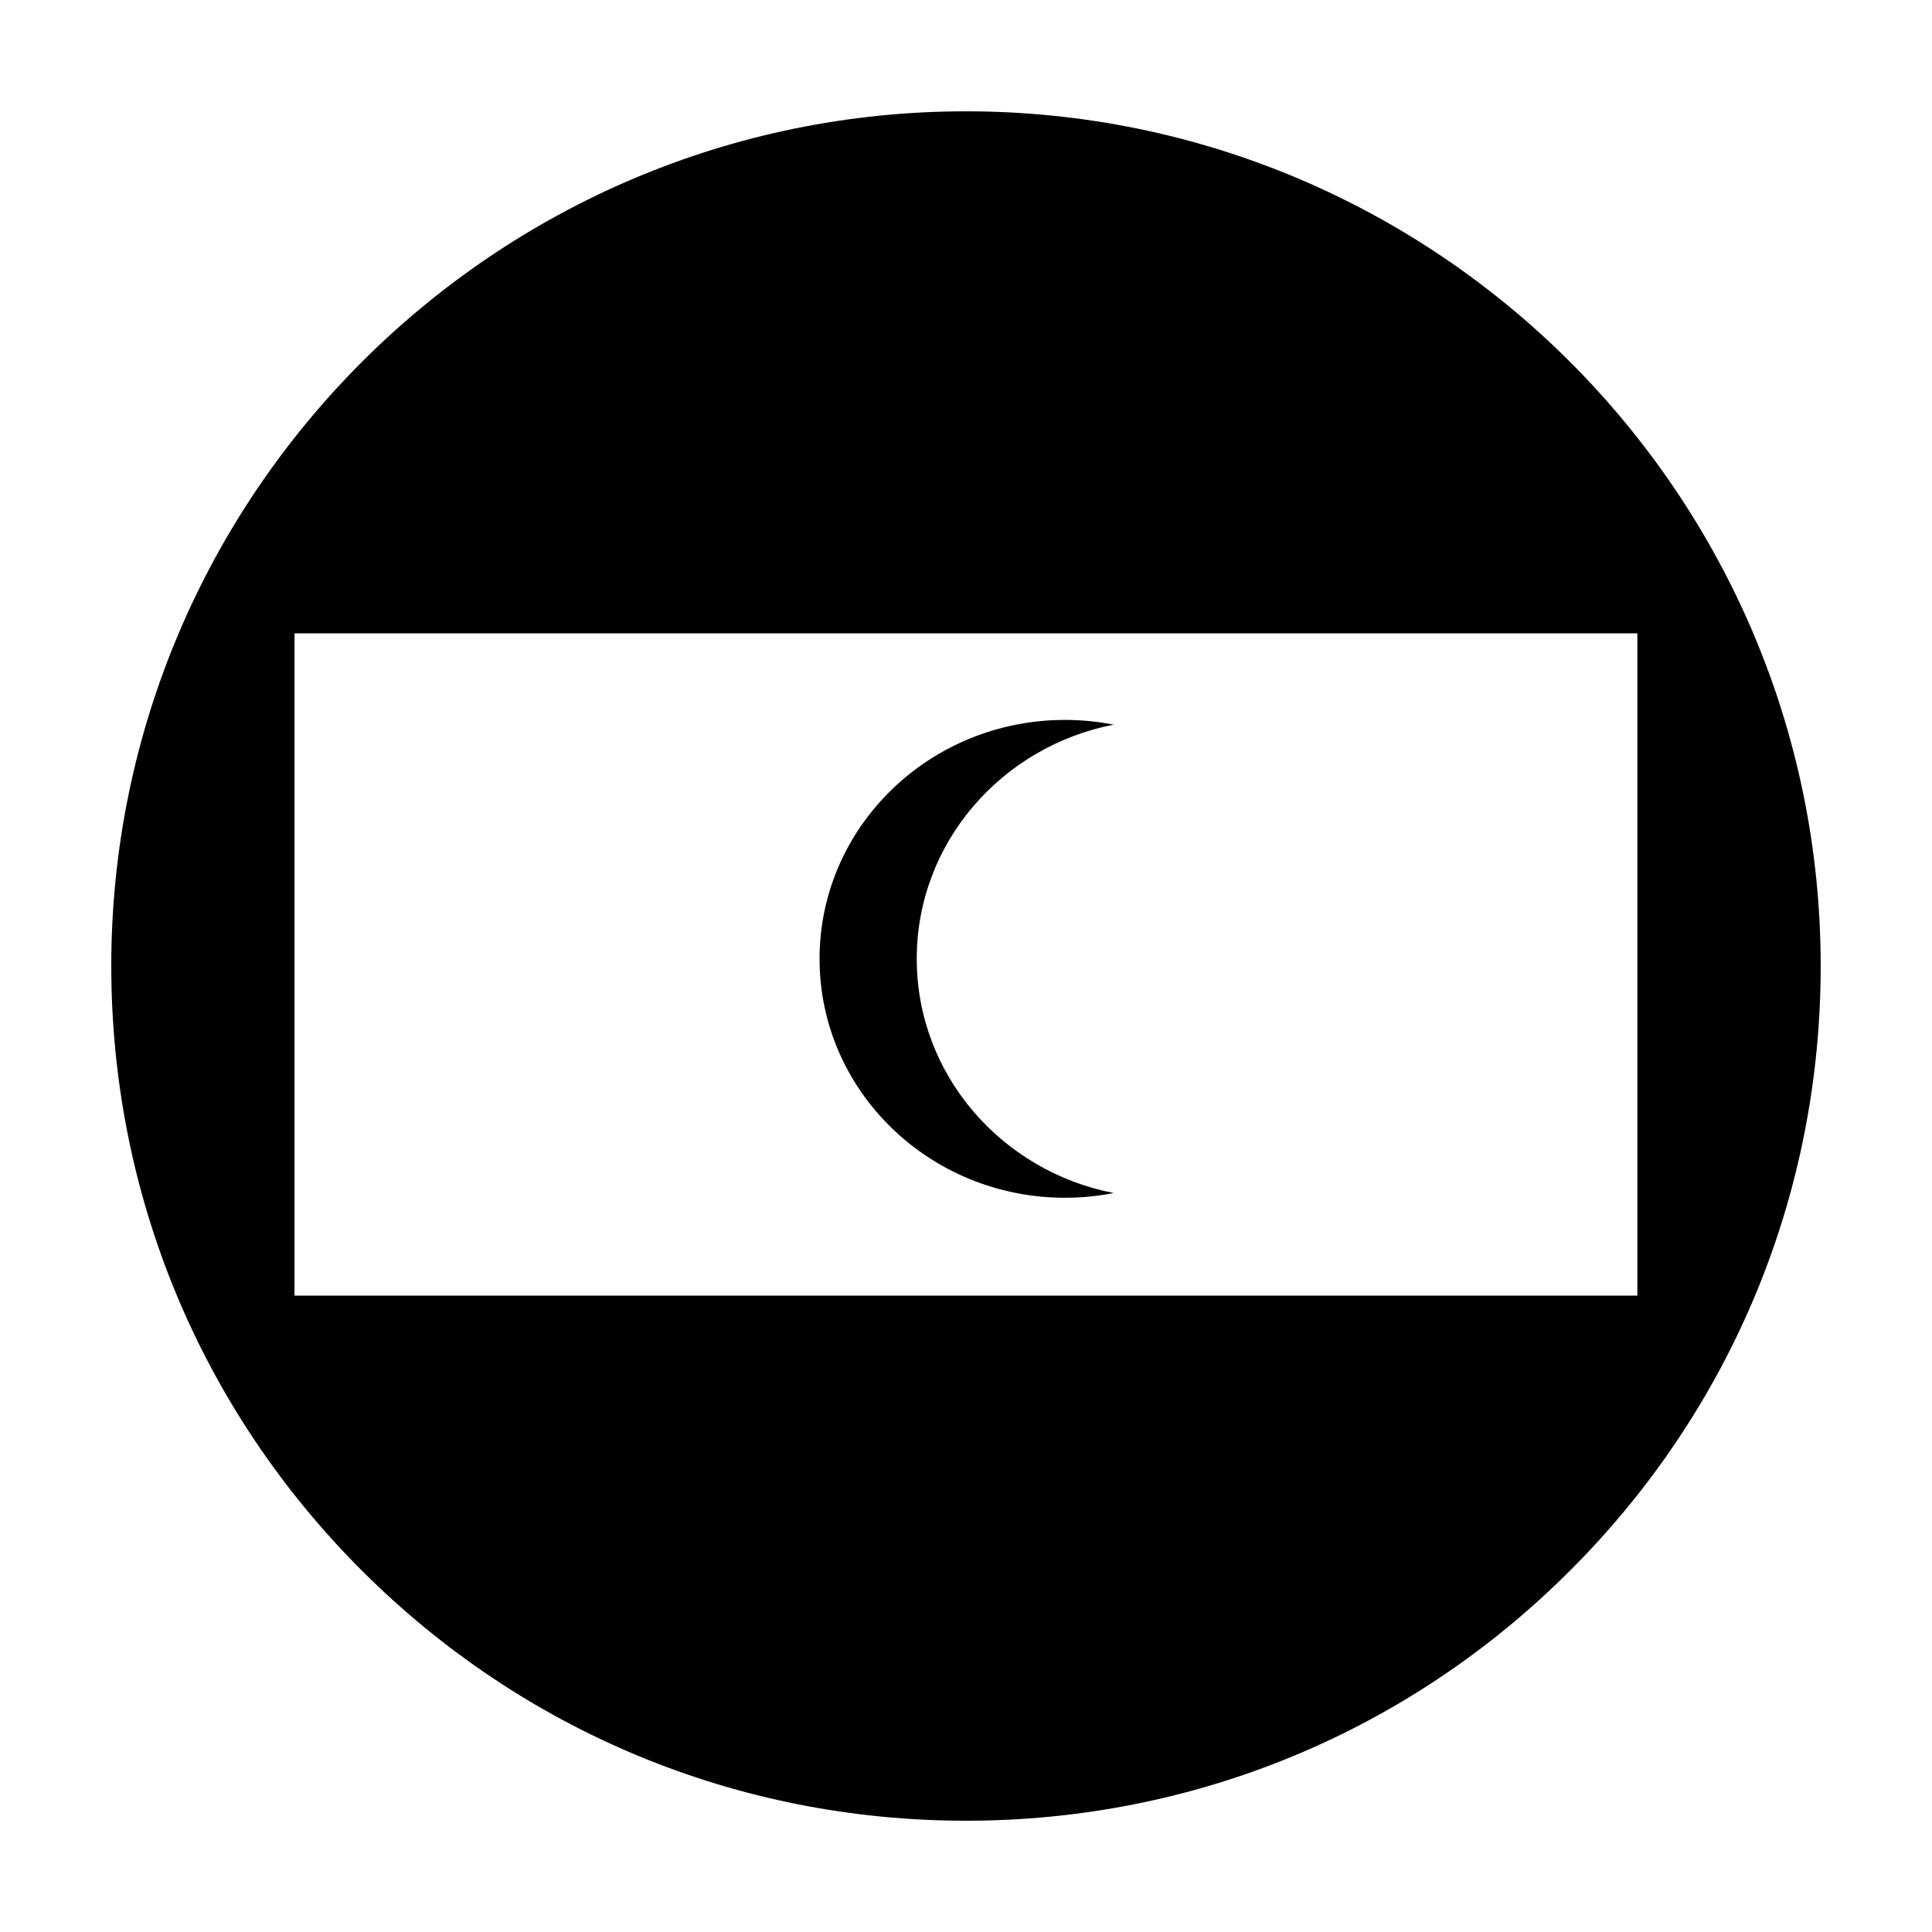 <?xml version="1.0" encoding="UTF-8"?>
<!-- Uploaded to: SVG Repo, www.svgrepo.com, Generator: SVG Repo Mixer Tools -->
<svg fill="#000000" width="800px" height="800px" version="1.1" viewBox="144 144 512 512" xmlns="http://www.w3.org/2000/svg">
 <g>
  <path d="m439.13 336.04c-4.16-0.82-8.473-1.254-12.891-1.254-35.922 0-65.047 28.348-65.047 63.32 0 34.965 29.125 63.312 65.047 63.312 4.418 0 8.711-0.434 12.891-1.258-29.766-5.793-52.18-31.387-52.18-62.055-0.008-30.672 22.402-56.262 52.18-62.066z"/>
  <path d="m399.99 173.5c-124.89 0-226.5 101.61-226.5 226.49 0 60.496 23.566 117.38 66.34 160.17 42.777 42.773 99.664 66.352 160.17 66.352 60.504 0 117.38-23.566 160.15-66.352 42.785-42.785 66.352-99.668 66.352-160.17-0.008-124.89-101.61-226.49-226.51-226.49zm-177.94 313.85v-175.51h355.87v175.51h-355.87z"/>
 </g>
</svg>